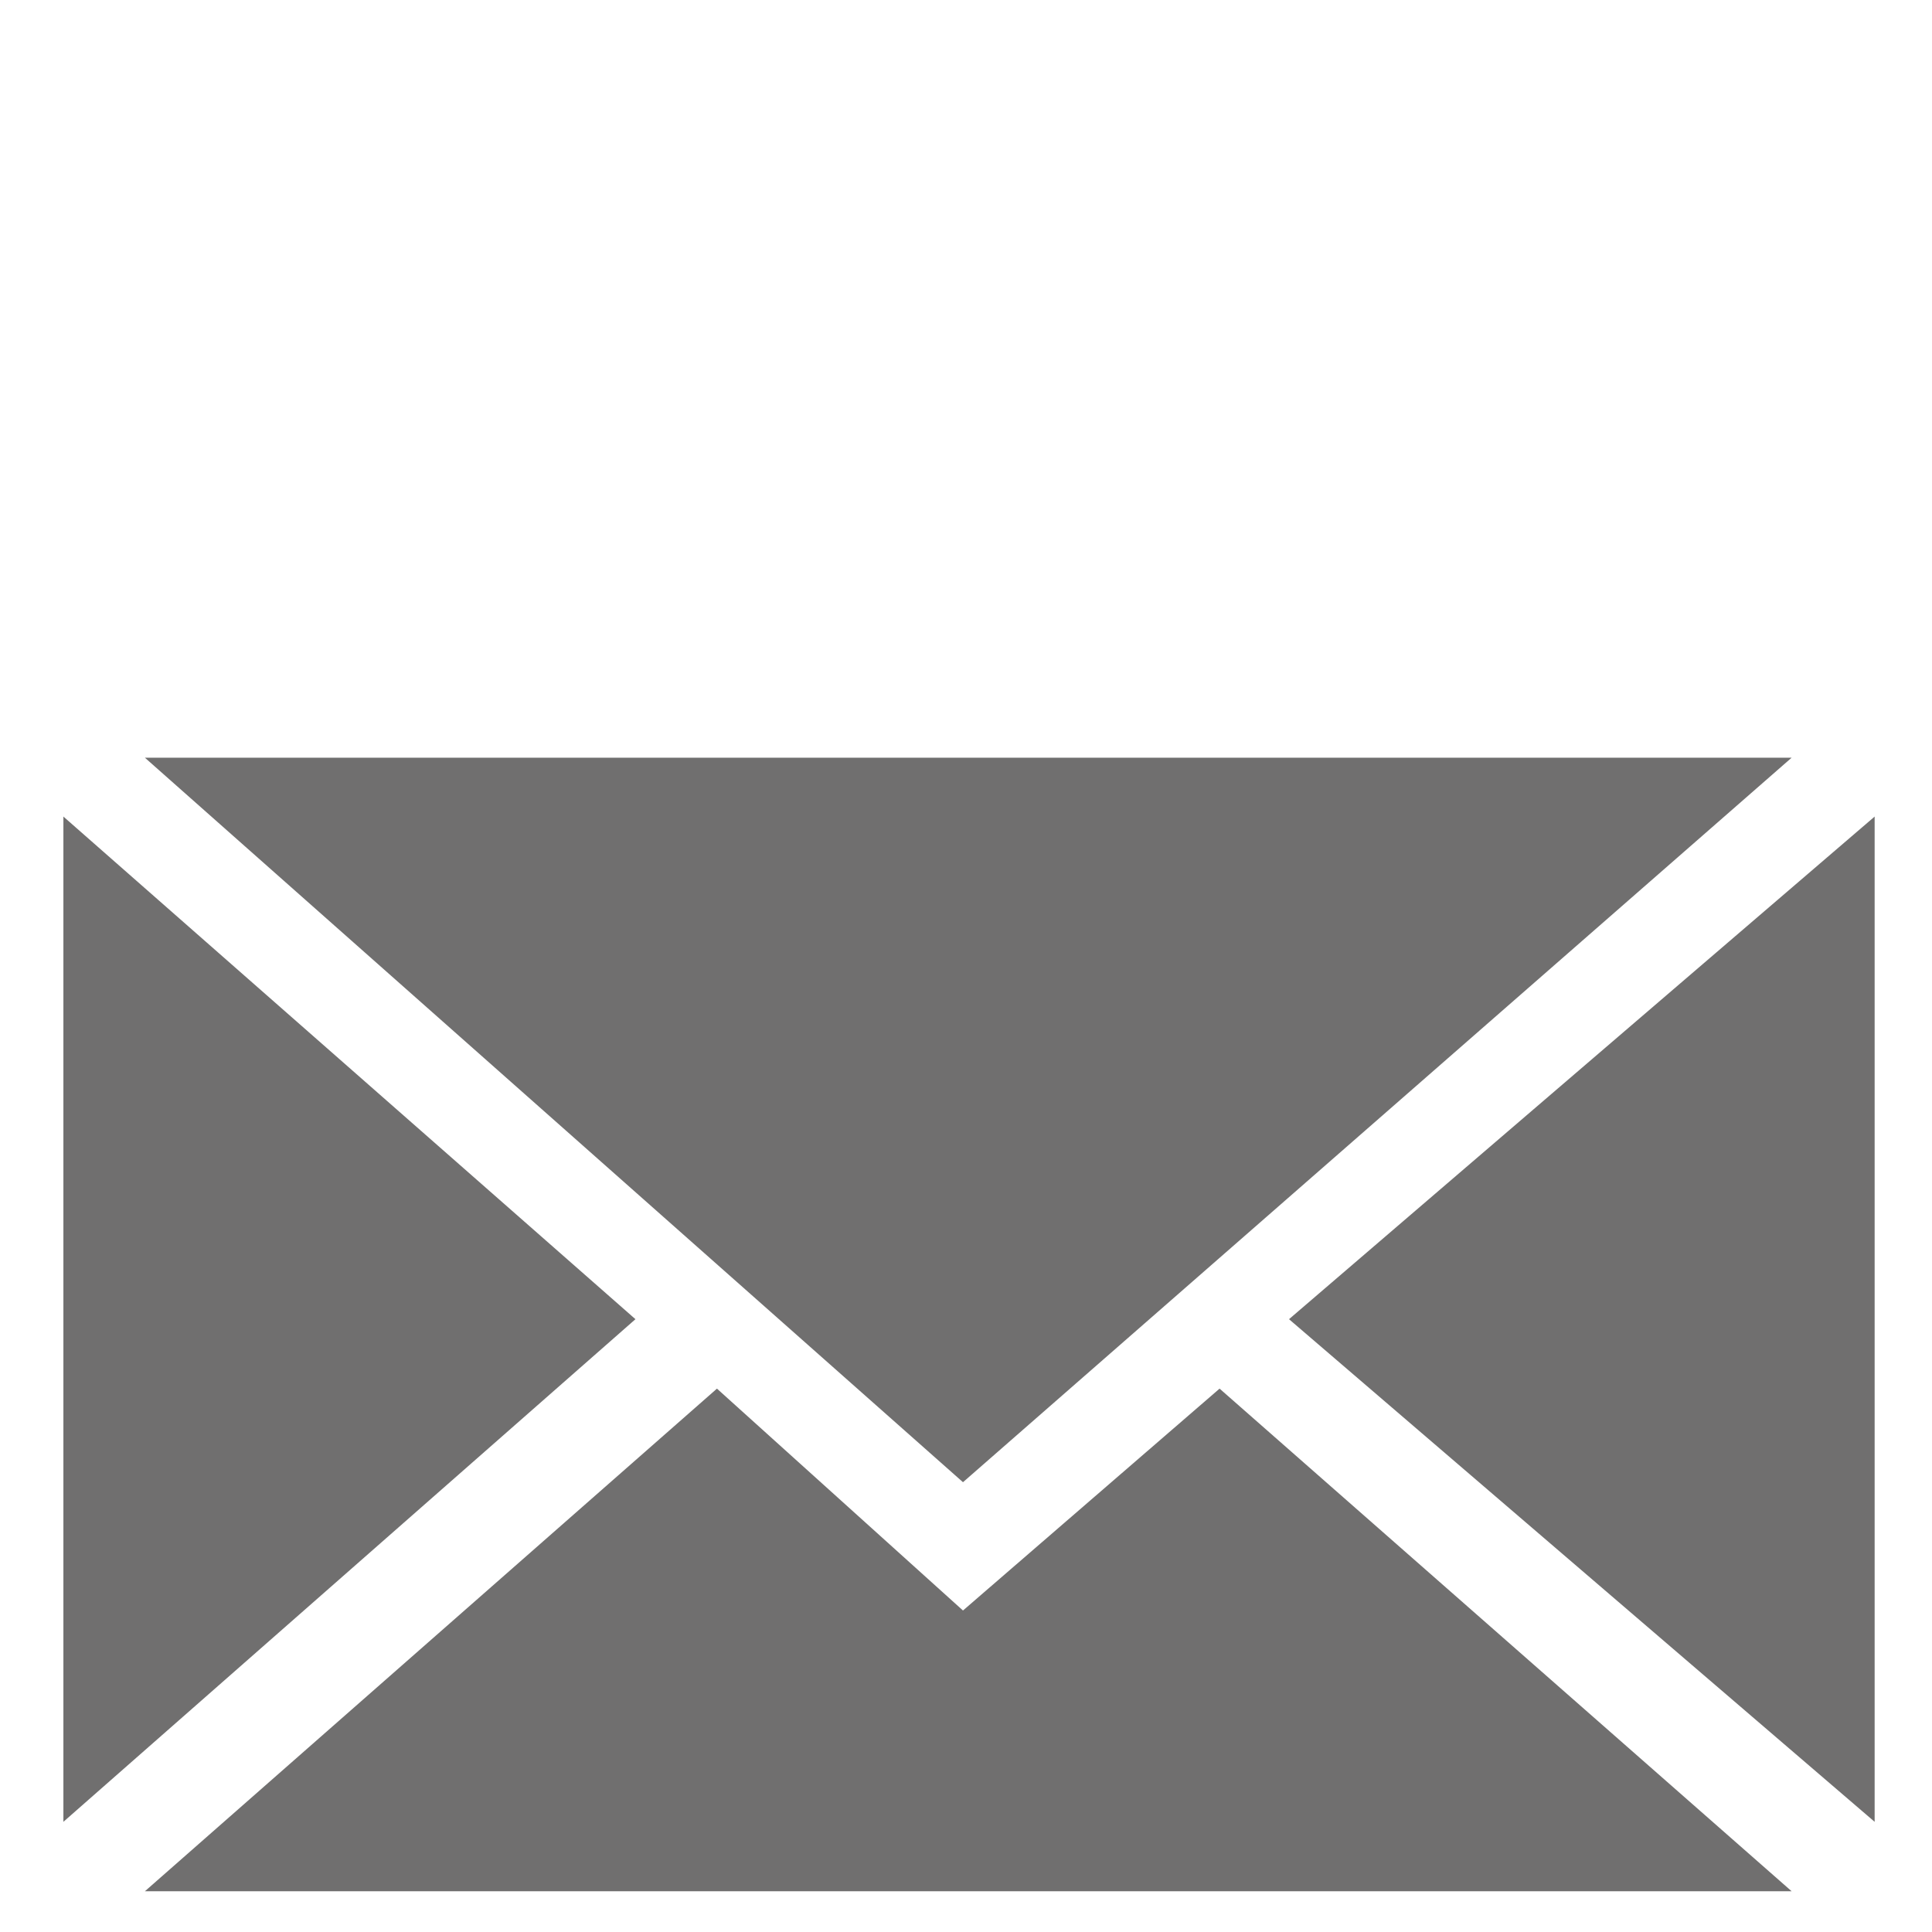 <?xml version="1.0" encoding="utf-8"?>
<!-- Generator: Adobe Illustrator 24.0.0, SVG Export Plug-In . SVG Version: 6.00 Build 0)  -->
<svg version="1.1" id="Capa_1" xmlns="http://www.w3.org/2000/svg" xmlns:xlink="http://www.w3.org/1999/xlink" x="0px" y="0px"
	 viewBox="0 0 128 128" style="enable-background:new 0 0 128 128;" xml:space="preserve">
<style type="text/css">
	.st0{fill:#706F6F;}
</style>
<g>
	<polygon class="st0" points="63.8,98.2 9.6,50.2 118.7,50.2 	"/>
	<polygon class="st0" points="42.1,87.4 4.2,120.7 4.2,54.1 	"/>
	<polygon class="st0" points="47.5,92 63.8,106.7 80.8,92 118.7,125.3 9.6,125.3 	"/>
	<polygon class="st0" points="85.4,87.4 124.2,54.1 124.2,120.7 	"/>
</g>
</svg>
